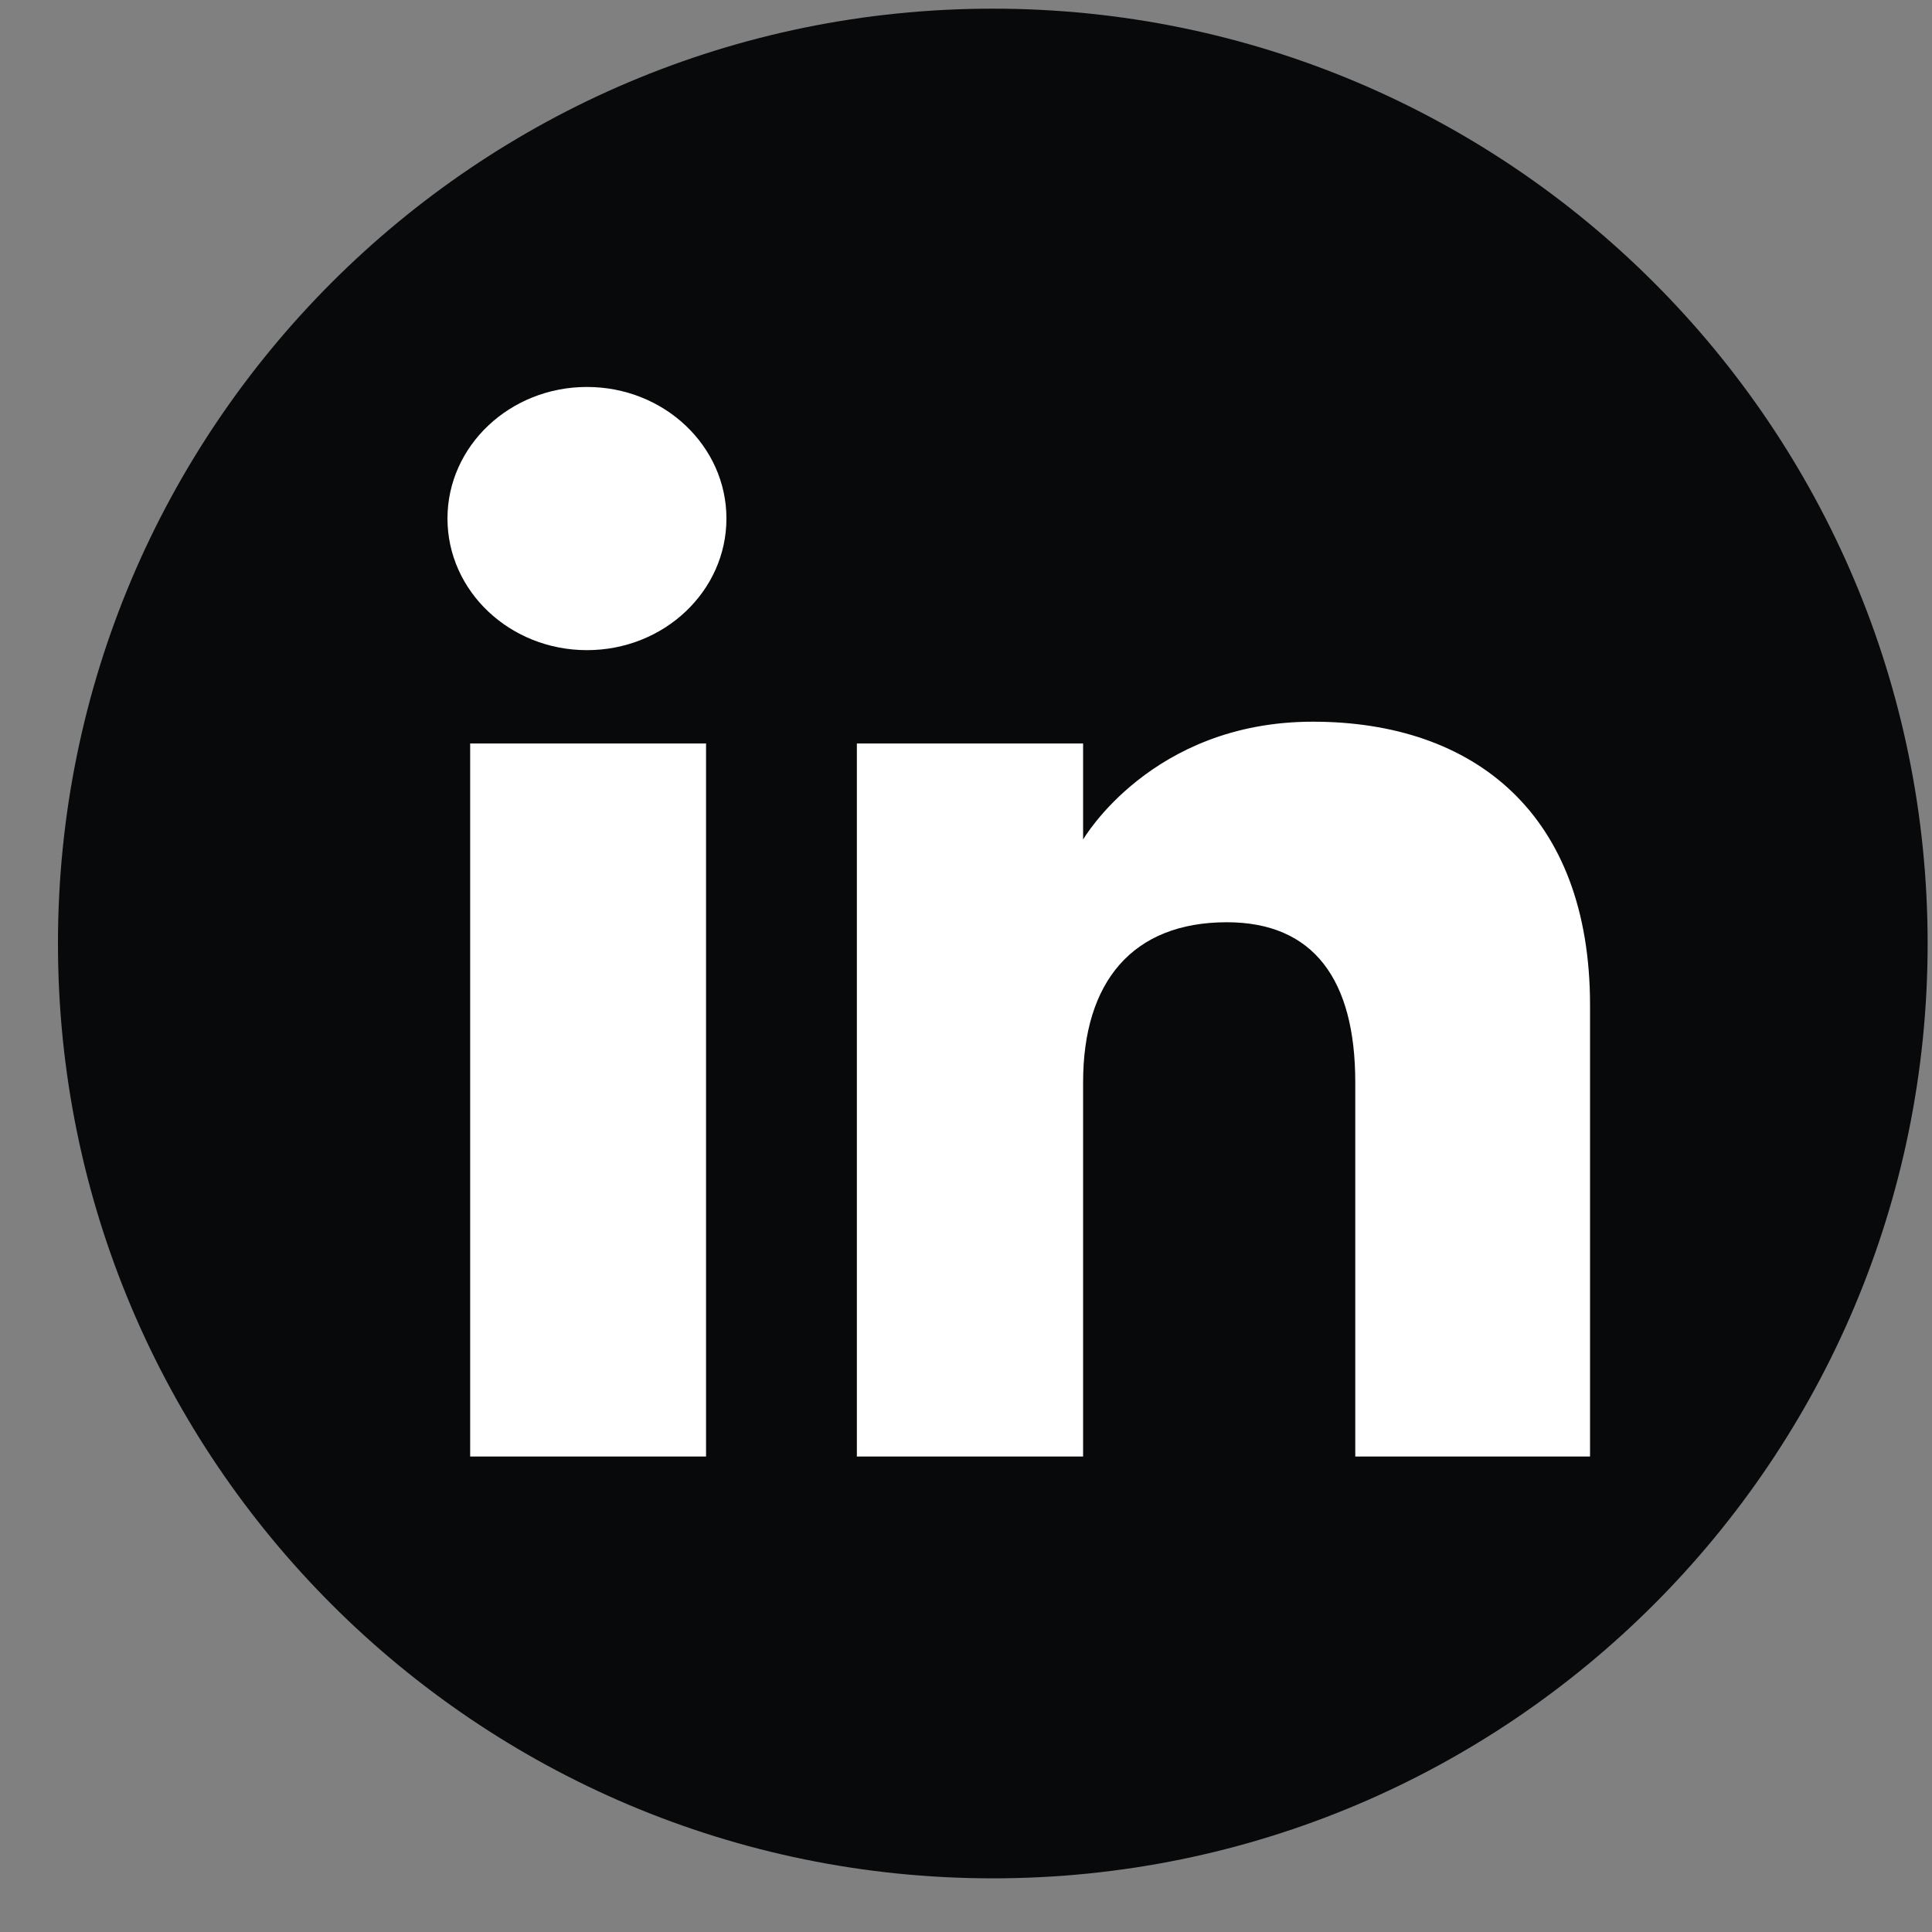 <?xml version="1.0" encoding="UTF-8"?>
<svg xmlns="http://www.w3.org/2000/svg" width="31" height="31" viewBox="0 0 31 31" fill="none">
  <rect x="0" y="0" width="31" height="31" fill="#808080" stroke="none"/>
  <path fill-rule="evenodd" clip-rule="evenodd" d="M15.93 30.139C24.214 30.139 30.93 23.423 30.93 15.139C30.93 6.854 24.214 0.139 15.93 0.139C7.645 0.139 0.93 6.854 0.93 15.139C0.93 23.423 7.645 30.139 15.93 30.139Z" fill="#08090A"></path>
  <path fill-rule="evenodd" clip-rule="evenodd" d="M25.513 23.371H21.746V17.365C21.746 15.719 21.078 14.798 19.685 14.798C18.171 14.798 17.379 15.756 17.379 17.365V23.371H13.749V11.93H17.379V13.471C17.379 13.471 18.471 11.58 21.065 11.58C23.657 11.58 25.513 13.062 25.513 16.127V23.371ZM9.418 10.432C8.182 10.432 7.18 9.486 7.18 8.32C7.18 7.155 8.182 6.209 9.418 6.209C10.655 6.209 11.656 7.155 11.656 8.32C11.656 9.486 10.655 10.432 9.418 10.432ZM7.544 23.371H11.329V11.93H7.544V23.371Z" fill="white"></path>
</svg>
